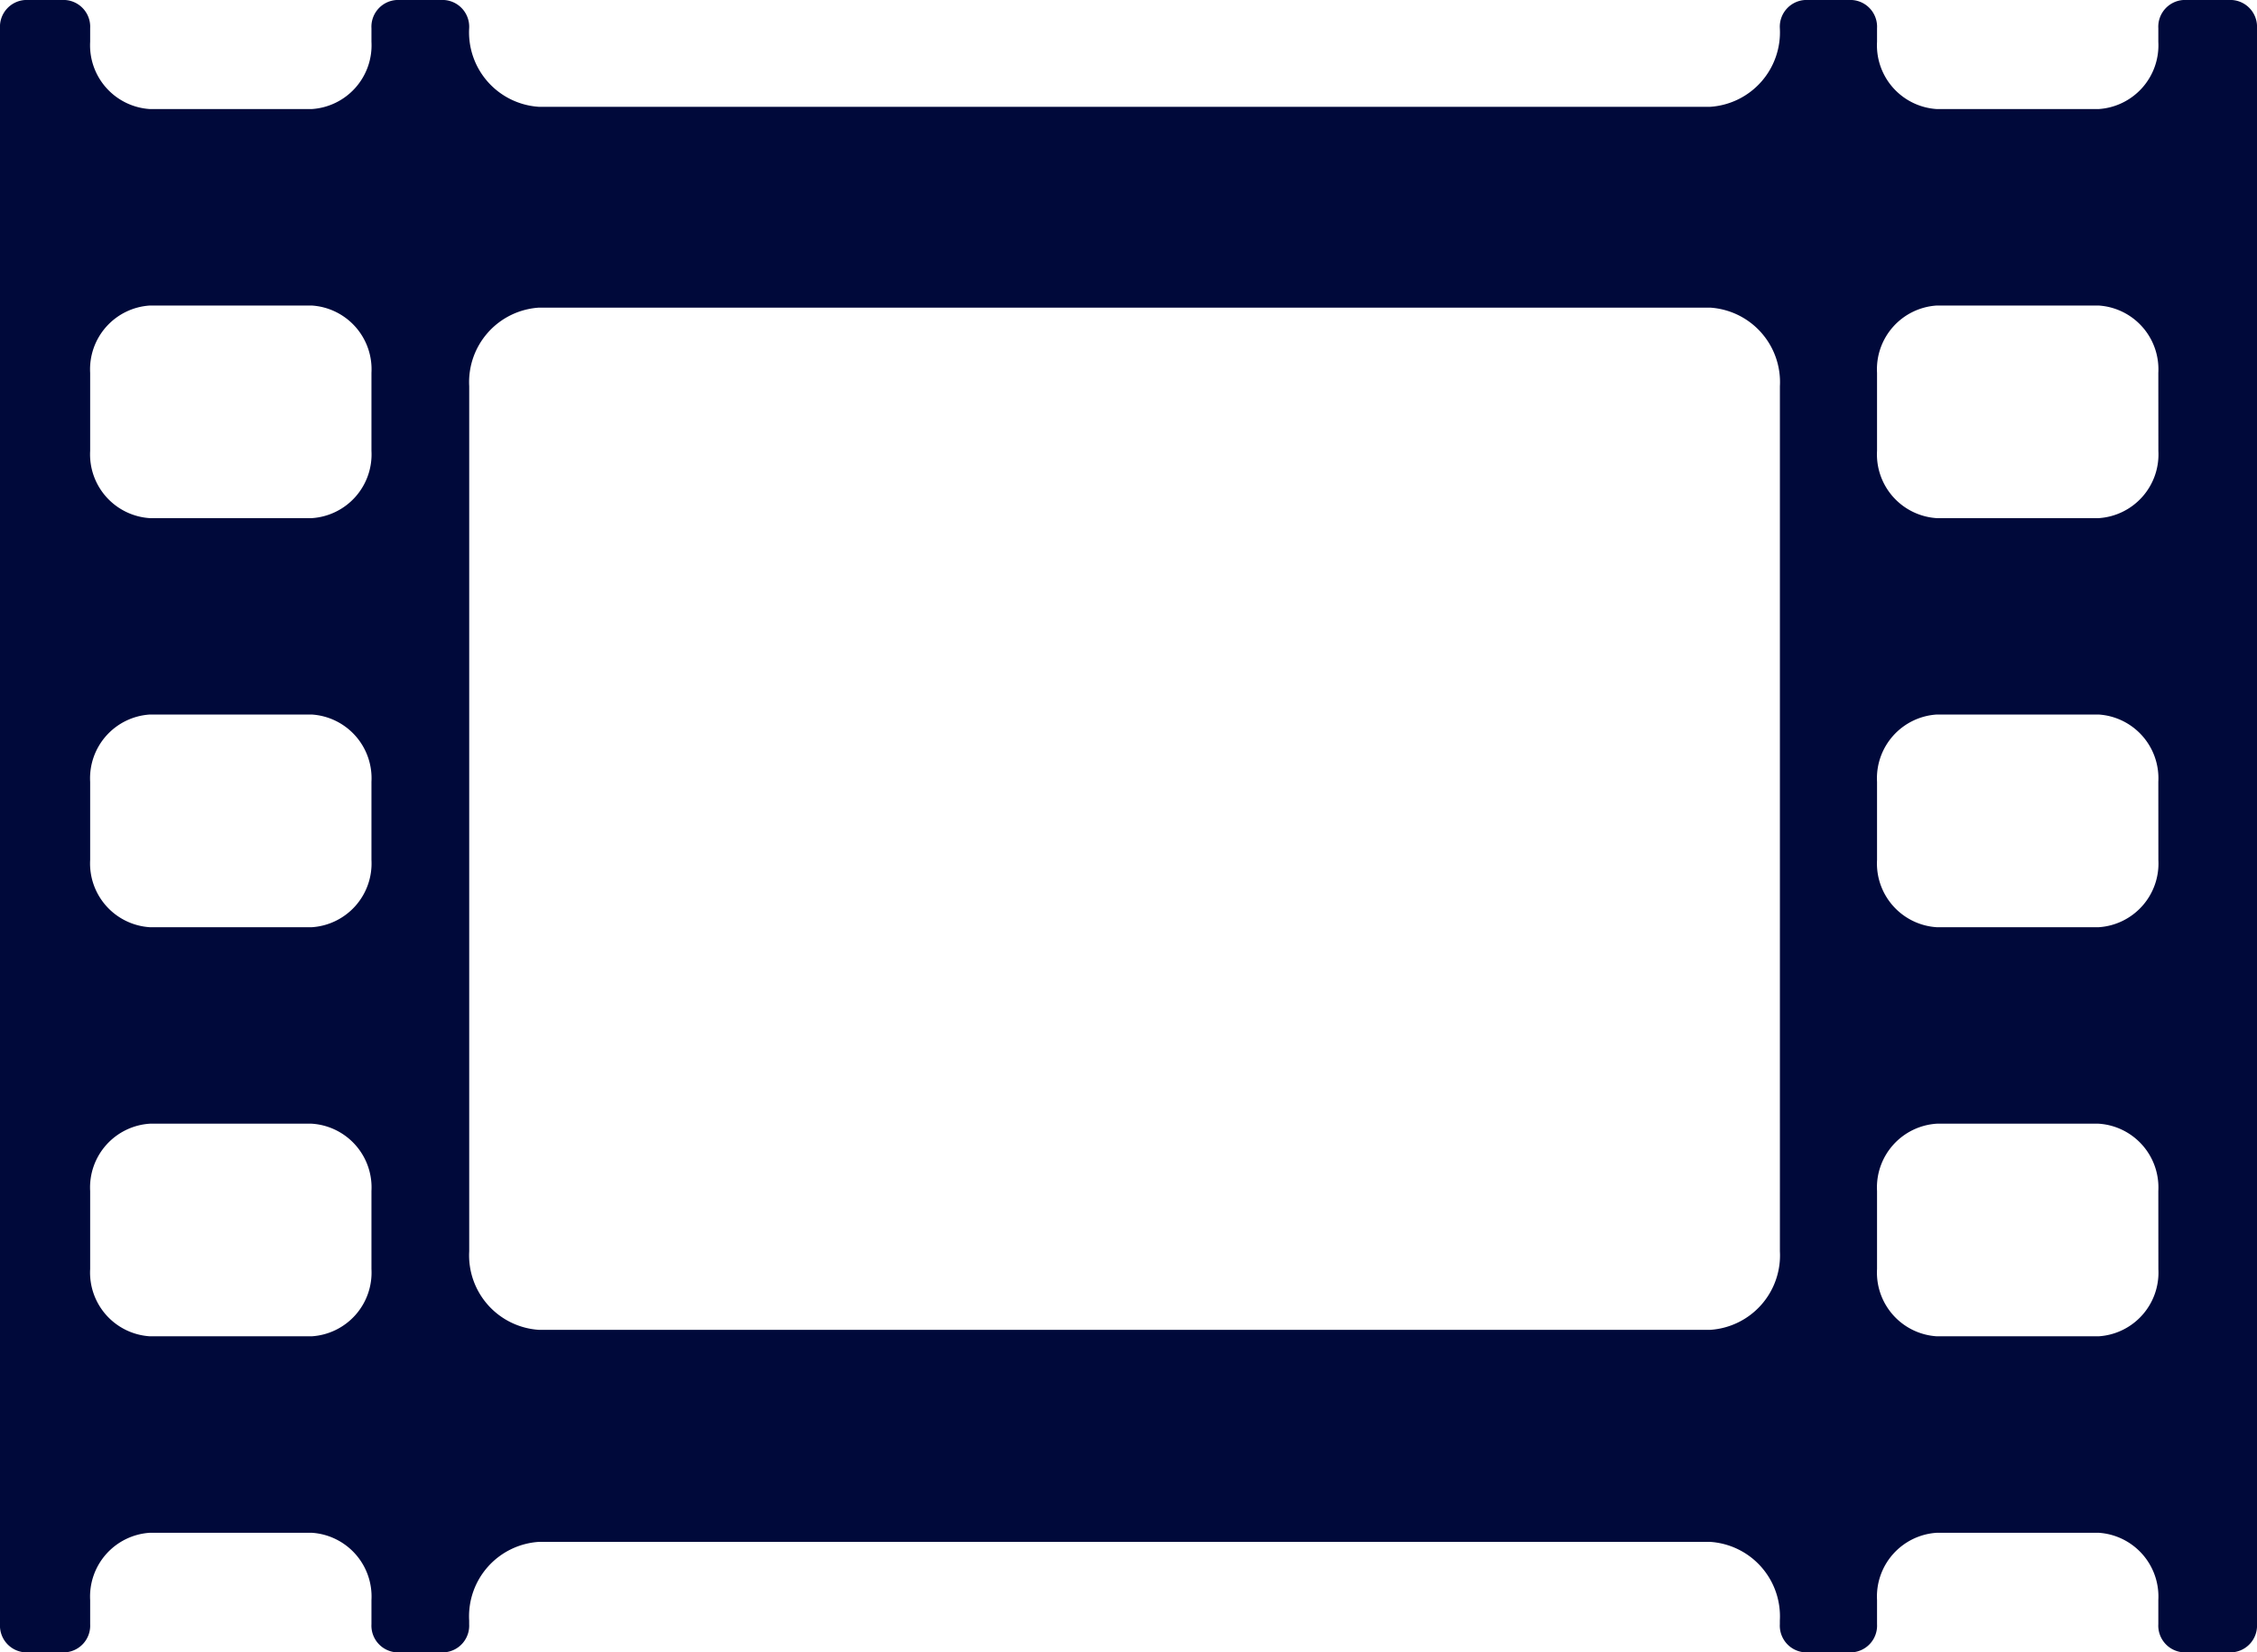 <svg xmlns="http://www.w3.org/2000/svg" width="129" height="94.448" viewBox="0 0 129 94.448"><path d="M2253.567,2271.913h-2.774a1.531,1.531,0,0,0-1.433,1.613v.775a3.651,3.651,0,0,1-3.417,3.846H2236.7a3.651,3.651,0,0,1-3.417-3.846v-.775a1.53,1.53,0,0,0-1.433-1.613h-2.69a1.53,1.53,0,0,0-1.432,1.613,4.266,4.266,0,0,1-3.993,4.493h-66.927a4.266,4.266,0,0,1-3.993-4.493h0a1.53,1.53,0,0,0-1.432-1.613h-2.72a1.53,1.53,0,0,0-1.432,1.613v.775a3.651,3.651,0,0,1-3.417,3.846h-9.244a3.651,3.651,0,0,1-3.417-3.846v-.775a1.53,1.53,0,0,0-1.432-1.613h-2.288a1.531,1.531,0,0,0-1.433,1.613v91.223a1.53,1.53,0,0,0,1.433,1.612h2.288a1.53,1.53,0,0,0,1.432-1.612v-1.377a3.651,3.651,0,0,1,3.417-3.846h9.244a3.651,3.651,0,0,1,3.417,3.846v1.377a1.53,1.53,0,0,0,1.432,1.612h2.72a1.53,1.53,0,0,0,1.432-1.612v-.21a4.265,4.265,0,0,1,3.993-4.493h66.927a4.265,4.265,0,0,1,3.993,4.493v.21a1.53,1.53,0,0,0,1.432,1.612h2.69a1.53,1.53,0,0,0,1.433-1.612v-1.377a3.651,3.651,0,0,1,3.417-3.846h9.243a3.651,3.651,0,0,1,3.417,3.846v1.377a1.531,1.531,0,0,0,1.433,1.612h2.774a1.53,1.53,0,0,0,1.433-1.612v-91.223A1.531,1.531,0,0,0,2253.567,2271.913Zm-106.336,72.538a3.65,3.65,0,0,1-3.417,3.845h-9.244a3.65,3.65,0,0,1-3.417-3.845v-4.463a3.65,3.65,0,0,1,3.417-3.845h9.244a3.65,3.65,0,0,1,3.417,3.845Zm0-23.383a3.651,3.651,0,0,1-3.417,3.845h-9.244a3.651,3.651,0,0,1-3.417-3.845V2316.6a3.65,3.65,0,0,1,3.417-3.845h9.244a3.65,3.65,0,0,1,3.417,3.845Zm0-23.384a3.651,3.651,0,0,1-3.417,3.846h-9.244a3.651,3.651,0,0,1-3.417-3.846v-4.462a3.65,3.65,0,0,1,3.417-3.845h9.244a3.65,3.65,0,0,1,3.417,3.845Zm80.5,45.75a4.266,4.266,0,0,1-3.993,4.493h-66.927a4.266,4.266,0,0,1-3.993-4.493V2293.99a4.266,4.266,0,0,1,3.993-4.493h66.927a4.266,4.266,0,0,1,3.993,4.493Zm21.632,1.017a3.65,3.65,0,0,1-3.417,3.845H2236.7a3.65,3.65,0,0,1-3.417-3.845v-4.463a3.65,3.65,0,0,1,3.417-3.845h9.243a3.65,3.65,0,0,1,3.417,3.845Zm0-23.383a3.651,3.651,0,0,1-3.417,3.845H2236.7a3.651,3.651,0,0,1-3.417-3.845V2316.6a3.65,3.65,0,0,1,3.417-3.845h9.243a3.65,3.65,0,0,1,3.417,3.845Zm0-23.384a3.651,3.651,0,0,1-3.417,3.846H2236.7a3.651,3.651,0,0,1-3.417-3.846v-4.462a3.65,3.65,0,0,1,3.417-3.845h9.243a3.65,3.65,0,0,1,3.417,3.845Z" transform="translate(-2126 -2271.913)" fill="#00093a"/></svg>